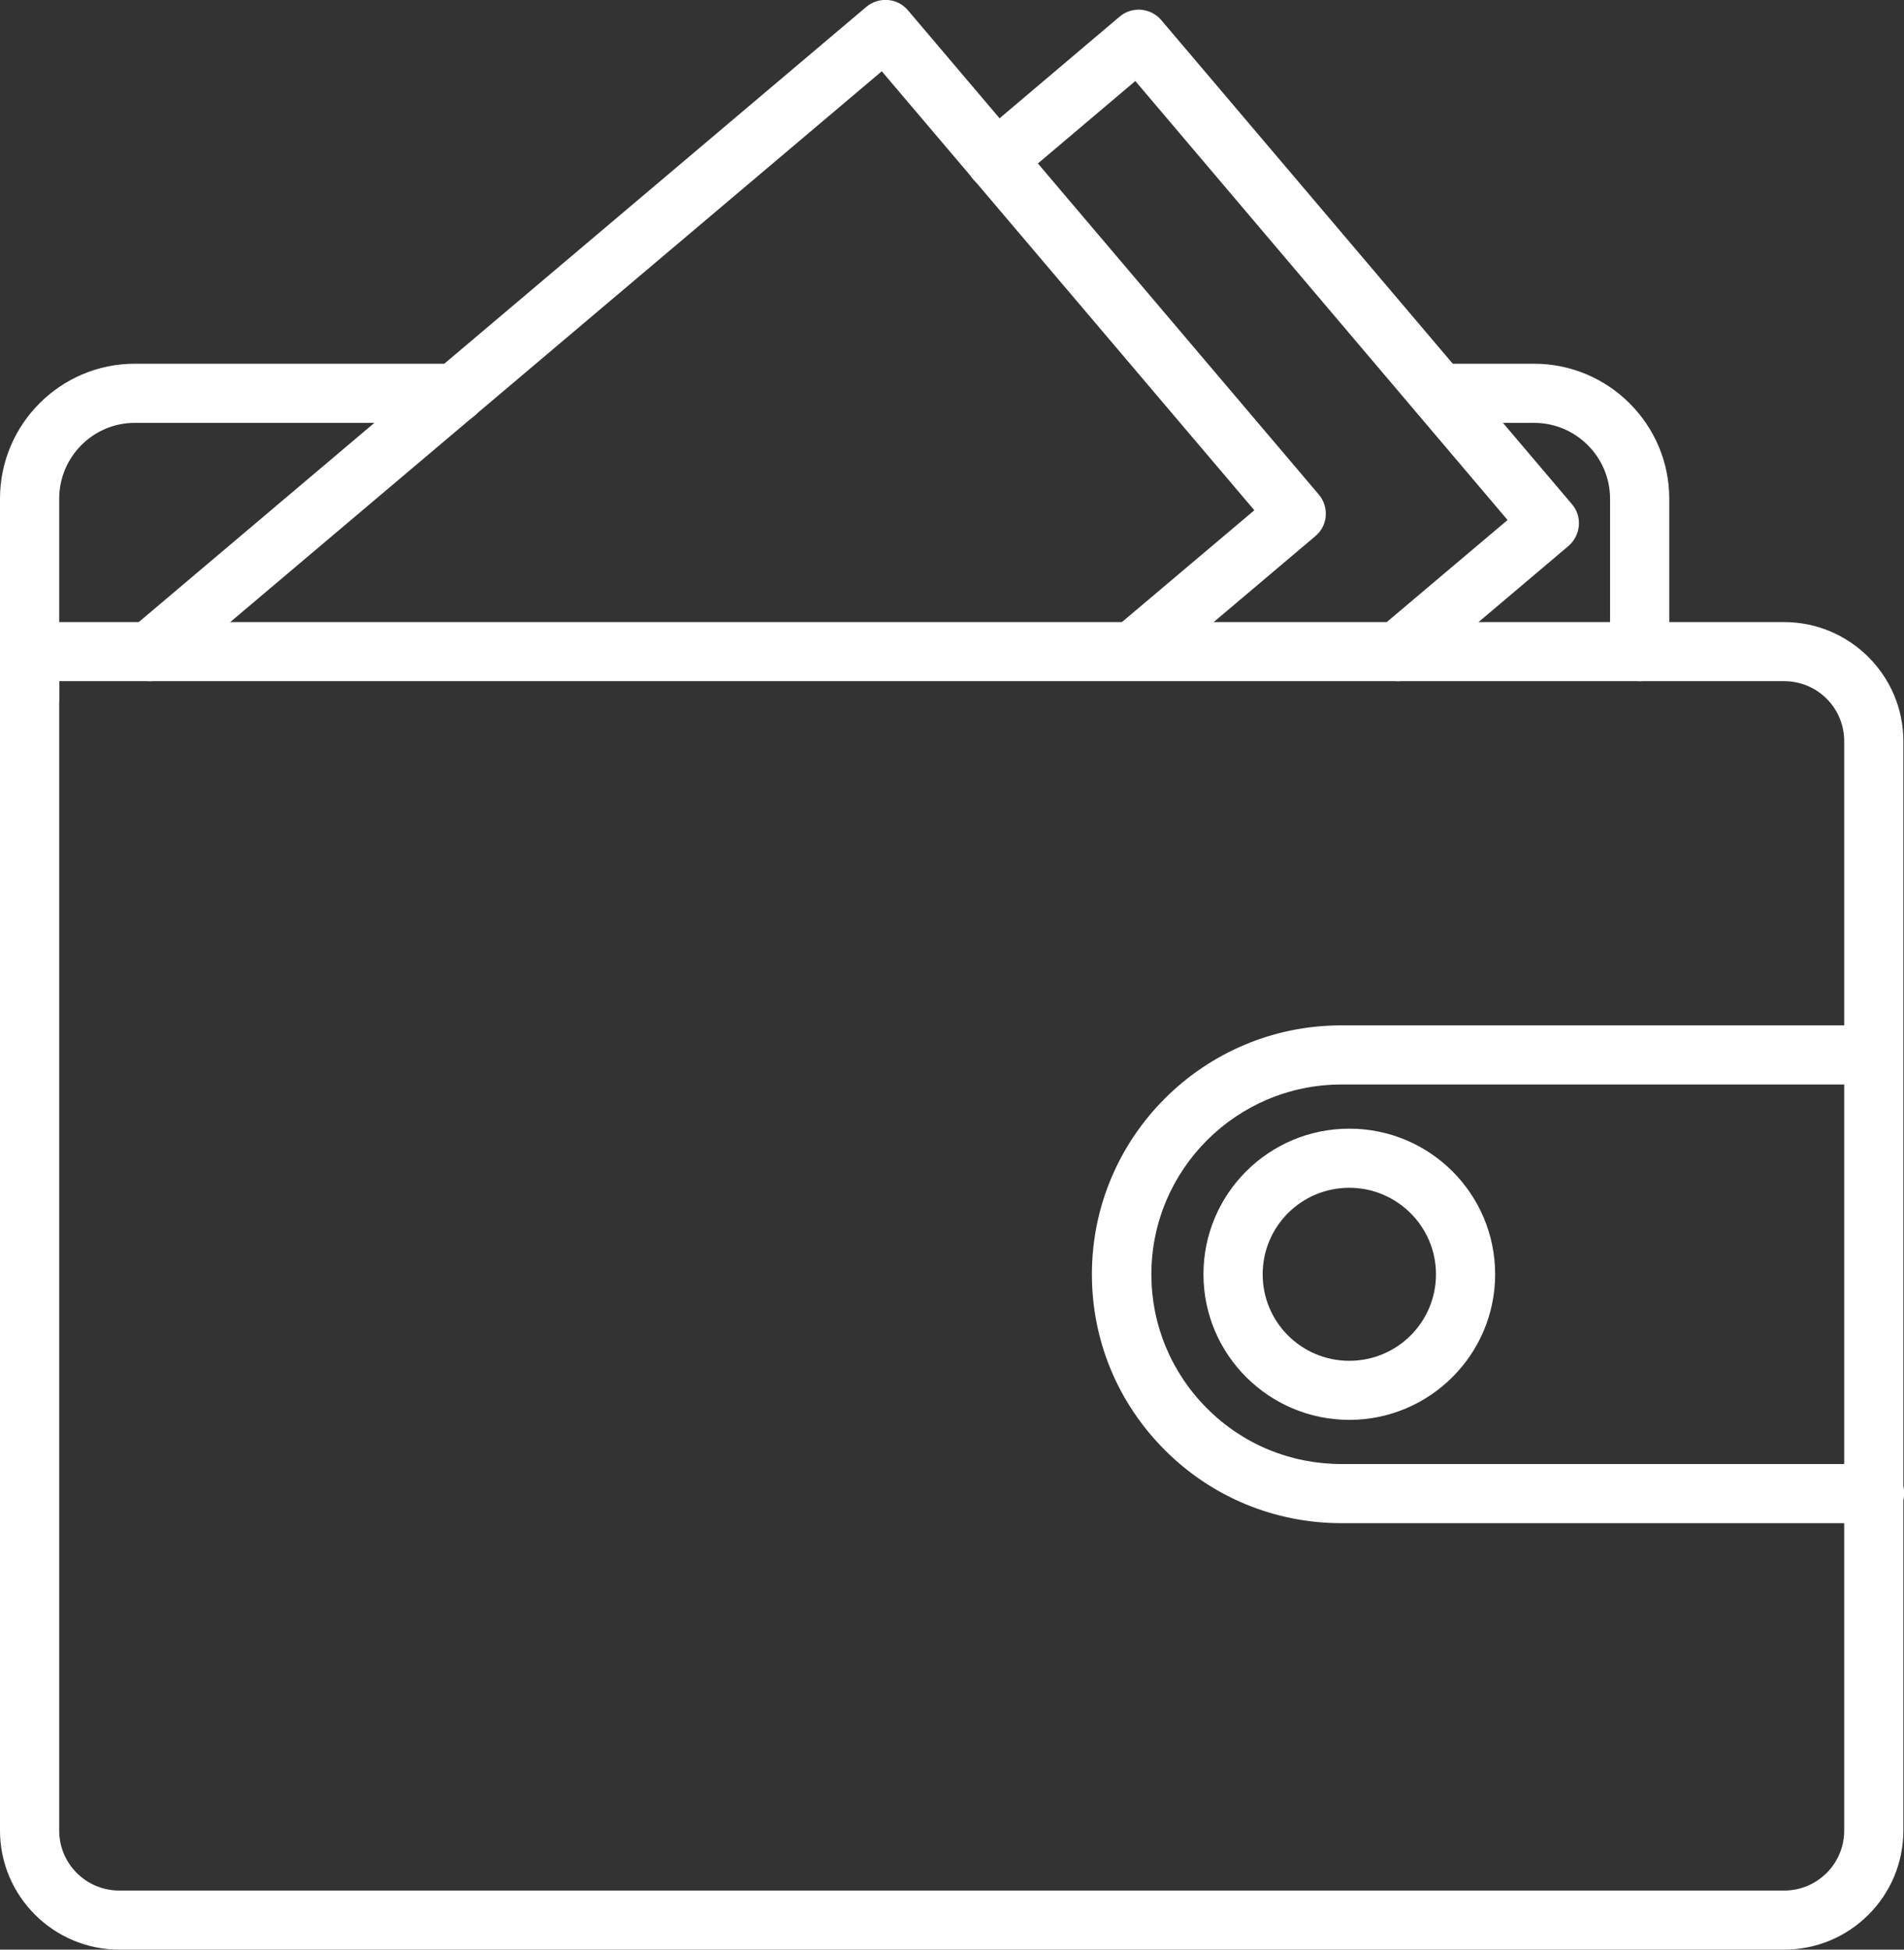 <svg width="42" height="43" viewBox="0 0 42 43" fill="none" xmlns="http://www.w3.org/2000/svg">
<rect x="0" y="0" width="42" height="43" fill="#333333" stroke="none"/>
<g clip-path="url(#clip0_1668_1446)">
<path d="M0.653 16.024C0.289 16.024 0 15.735 0 15.373V10.999C0 9.359 1.333 8.022 2.975 8.022H10.042C10.406 8.022 10.695 8.311 10.695 8.674C10.695 9.037 10.406 9.326 10.042 9.326H2.975C2.053 9.326 1.306 10.078 1.306 10.999V15.373C1.306 15.729 1.016 16.024 0.653 16.024Z" fill="white"/>
<path d="M36.169 15.023C35.805 15.023 35.516 14.734 35.516 14.371V10.999C35.516 10.078 34.762 9.326 33.84 9.326H31.747C31.383 9.326 31.094 9.037 31.094 8.674C31.094 8.311 31.383 8.022 31.747 8.022H33.84C35.482 8.022 36.822 9.359 36.822 10.999V14.371C36.822 14.734 36.532 15.023 36.169 15.023Z" fill="white"/>
<path d="M30.832 15.023C30.643 15.023 30.462 14.943 30.334 14.795C30.098 14.519 30.139 14.109 30.408 13.874L33.255 11.469L25.044 1.787L22.392 4.031C22.116 4.266 21.705 4.233 21.469 3.957C21.234 3.682 21.267 3.272 21.544 3.037L24.694 0.37C24.969 0.134 25.38 0.168 25.616 0.443L34.675 11.12C34.911 11.395 34.87 11.805 34.601 12.04L31.256 14.869C31.128 14.976 30.98 15.023 30.832 15.023Z" fill="white"/>
<path d="M3.303 15.023C3.115 15.023 2.933 14.942 2.805 14.795C2.57 14.519 2.603 14.109 2.879 13.874L19.107 0.154C19.242 0.04 19.41 -0.013 19.585 -5.28009e-05C19.76 0.013 19.915 0.094 20.029 0.228L29.089 10.905C29.203 11.039 29.257 11.207 29.244 11.382C29.23 11.556 29.15 11.711 29.015 11.825L25.414 14.868C25.138 15.097 24.727 15.063 24.492 14.795C24.256 14.519 24.297 14.109 24.566 13.874L27.669 11.254L19.451 1.572L3.721 14.868C3.6 14.976 3.452 15.023 3.303 15.023Z" fill="white"/>
<path d="M41.263 33.594H29.592C28.124 33.594 26.738 33.023 25.701 31.988C24.658 30.947 24.086 29.569 24.086 28.105C24.086 25.074 26.556 22.615 29.585 22.615H41.263C41.317 22.615 41.418 22.615 41.539 22.656C41.882 22.77 42.064 23.139 41.949 23.482C41.848 23.784 41.539 23.966 41.236 23.919H29.592C27.276 23.919 25.398 25.8 25.398 28.105C25.398 29.22 25.836 30.275 26.63 31.067C27.424 31.86 28.474 32.29 29.598 32.29H41.256C41.559 32.243 41.869 32.425 41.97 32.727C42.084 33.07 41.896 33.439 41.559 33.553C41.424 33.594 41.323 33.594 41.263 33.594Z" fill="white"/>
<path d="M29.764 31.316C27.994 31.316 26.547 29.878 26.547 28.105C26.547 26.331 27.987 24.893 29.764 24.893C31.541 24.893 32.981 26.331 32.981 28.105C32.981 29.878 31.534 31.316 29.764 31.316ZM29.764 26.197C28.707 26.197 27.853 27.05 27.853 28.105C27.853 29.16 28.707 30.013 29.764 30.013C30.821 30.013 31.676 29.16 31.676 28.105C31.676 27.05 30.814 26.197 29.764 26.197Z" fill="white"/>
<path d="M39.355 43H2.632C1.185 43 0 41.824 0 40.373V14.371C0 14.009 0.289 13.72 0.653 13.72H39.355C40.802 13.72 41.986 14.896 41.986 16.347V40.373C41.986 41.824 40.809 43 39.355 43ZM1.306 15.023V40.373C1.306 41.105 1.898 41.697 2.632 41.697H39.355C40.089 41.697 40.681 41.105 40.681 40.373V16.347C40.681 15.614 40.089 15.023 39.355 15.023H1.306Z" fill="white"/>
</g>
<defs>
<clipPath id="clip0_1668_1446">
<rect width="42" height="43" fill="white"/>
</clipPath>
</defs>
</svg>
